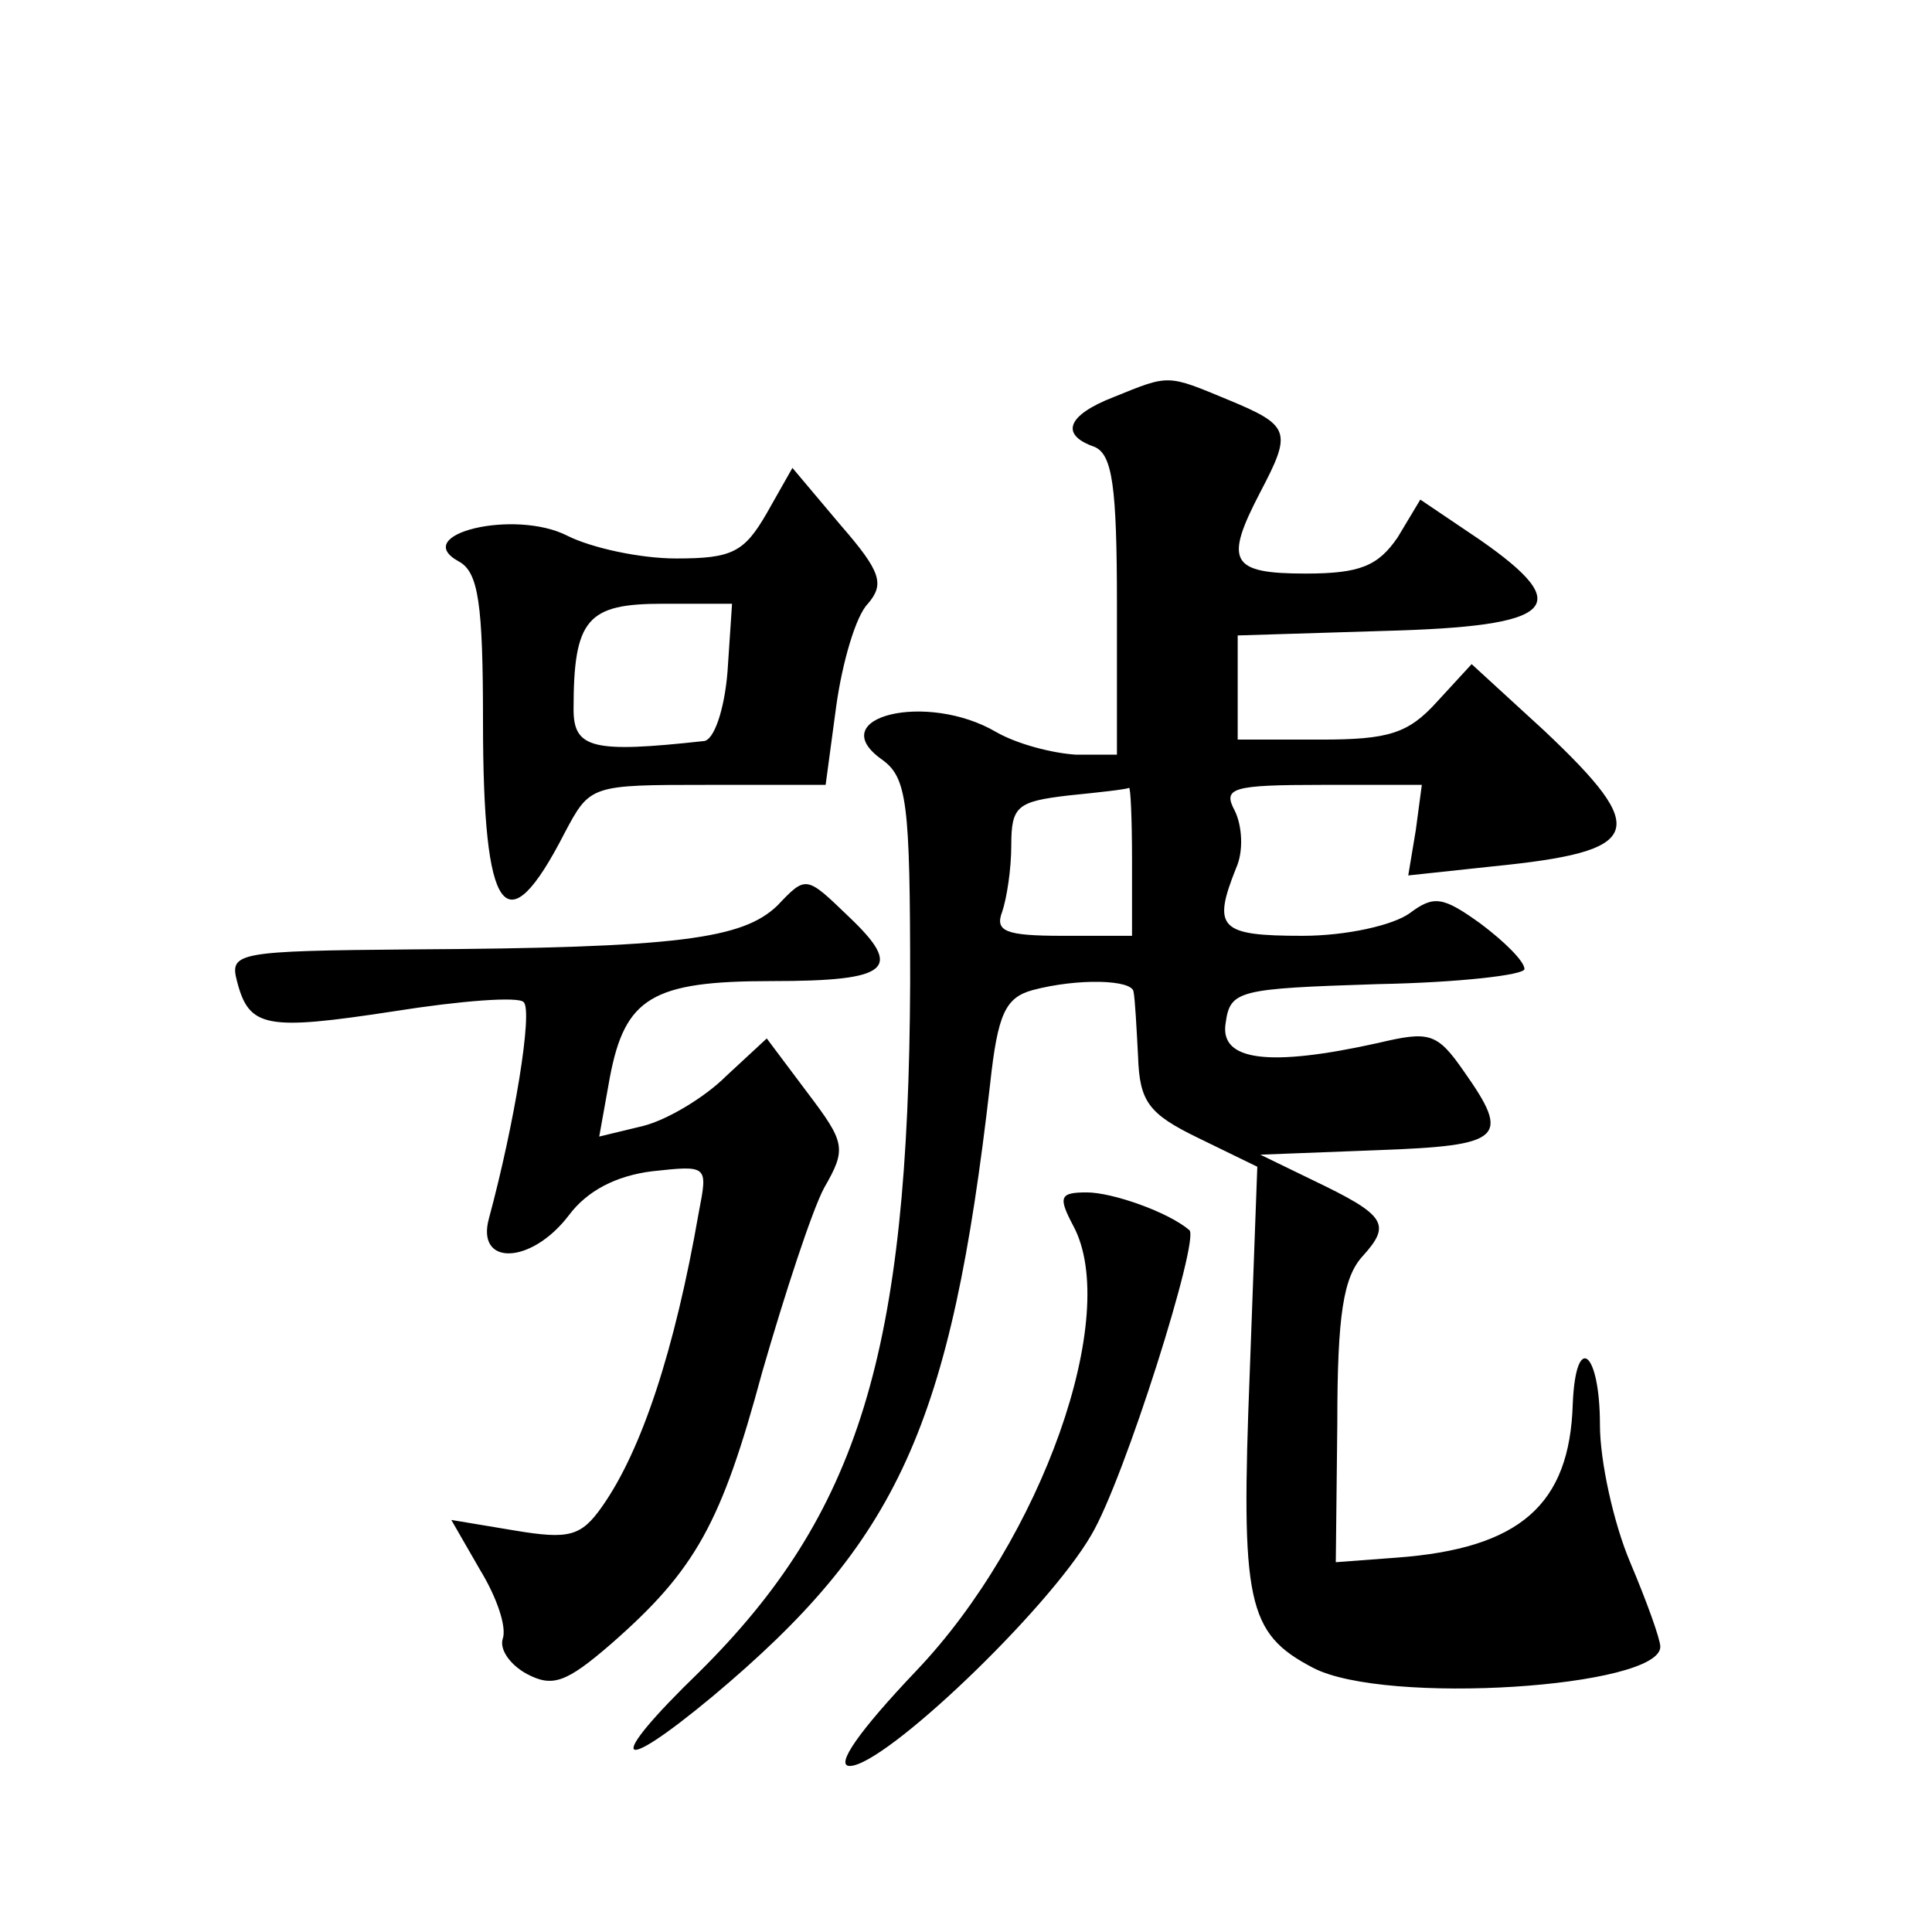 <?xml version="1.0" standalone="no"?>
<!DOCTYPE svg PUBLIC "-//W3C//DTD SVG 20010904//EN"
 "http://www.w3.org/TR/2001/REC-SVG-20010904/DTD/svg10.dtd">
<svg version="1.0" xmlns="http://www.w3.org/2000/svg"
 width="128pt" height="128pt" viewBox="0 0 128 128"
 preserveAspectRatio="xMidYMid meet">
<g transform="translate(0,128) scale(0.1,-0.1)"
fill="#0" stroke="none">
<path d="M738 1017 c-31 -12 -36 -25 -13 -33 12 -5 15 -26 15 -105 l0 -99 -27 0
c-16 1 -39 7 -53 15 -46 27 -115 10 -76 -18 17 -12 19 -28 19 -148 -1 -245 -34
-352 -140 -457 -62 -60 -56 -70 9 -16 123 103 158 179 184 406 5 46 10 57 28 62
30 8 66 7 67 -1 1 -5 2 -24 3 -43 1 -30 7 -38 40 -54 l39 -19 -5 -136 c-6 -153
-2 -173 42 -196 48 -25 230 -13 230 14 0 5 -9 30 -20 56 -11 26 -20 67 -20 91 0
49 -16 62 -18 14 -2 -67 -35 -96 -117 -102 l-40 -3 1 92 c0 72 4 97 17 111 19 21
15 27 -33 50 l-35 17 78 3 c83 3 88 8 57 52 -18 26 -23 27 -57 19 -72 -16 -105
-12 -101 13 3 22 8 23 101 26 53 1 97 6 97 10 0 5 -13 18 -29 30 -25 18 -31 19
-47 7 -11 -8 -42 -15 -71 -15 -55 0 -60 5 -44 45 5 11 4 28 -1 38 -8 15 -2 17 58
17 l66 0 -4 -30 -5 -30 56 6 c100 10 105 23 34 90 l-48 44 -23 -25 c-19 -21 -32
-25 -77 -25 l-55 0 0 35 0 34 97 3 c114 3 127 16 64 60 l-40 27 -15 -25 c-13 -19
-25 -24 -61 -24 -50 0 -54 8 -30 54 21 40 20 44 -21 61 -41 17 -39 17 -76 2z m12
-307 l0 -50 -46 0 c-38 0 -45 3 -40 16 3 9 6 28 6 44 0 26 4 29 38 33 20 2 38 4
40 5 1 1 2 -20 2 -48z M508 940 c-15 -26 -23 -30 -60 -30 -24 0 -56 7 -72 15 -35
18 -105 1 -72 -17 13 -7 16 -28 16 -106 0 -129 15 -150 54 -74 17 32 17 32 95 32
l78 0 7 52 c4 29 13 60 21 68 11 13 9 21 -18 52 l-32 38 -17 -30z m-26 -105 c-2
-25 -9 -46 -16 -46 -73 -8 -86 -5 -86 21 0 60 9 70 59 70 l46 0 -3 -45z M515 680
c-23 -22 -65 -28 -242 -29 -116 -1 -121 -2 -116 -21 8 -31 19 -33 104 -20 44 7
83 10 86 6 6 -6 -6 -80 -23 -143 -9 -32 28 -31 53 2 12 16 31 26 55 29 37 4 37
4 31 -27 -16 -92 -38 -158 -64 -195 -14 -20 -22 -22 -58 -16 l-42 7 19 -33 c11
-18 18 -38 15 -46 -2 -7 5 -17 16 -23 17 -9 26 -6 56 20 56 49 73 80 100 180 15
52 33 107 41 122 15 26 14 30 -11 63 l-27 36 -27 -25 c-14 -14 -39 -29 -55 -33
l-29 -7 7 39 c10 53 28 64 107 64 79 0 88 8 51 43 -28 27 -28 27 -47 7z M711 468
c32 -59 -21 -208 -104 -295 -38 -40 -54 -63 -44 -63 23 0 131 103 160 153 22 37
72 196 65 202 -14 12 -51 25 -68 25 -18 0 -19 -3 -9 -22z"/>
</g>
</svg>
